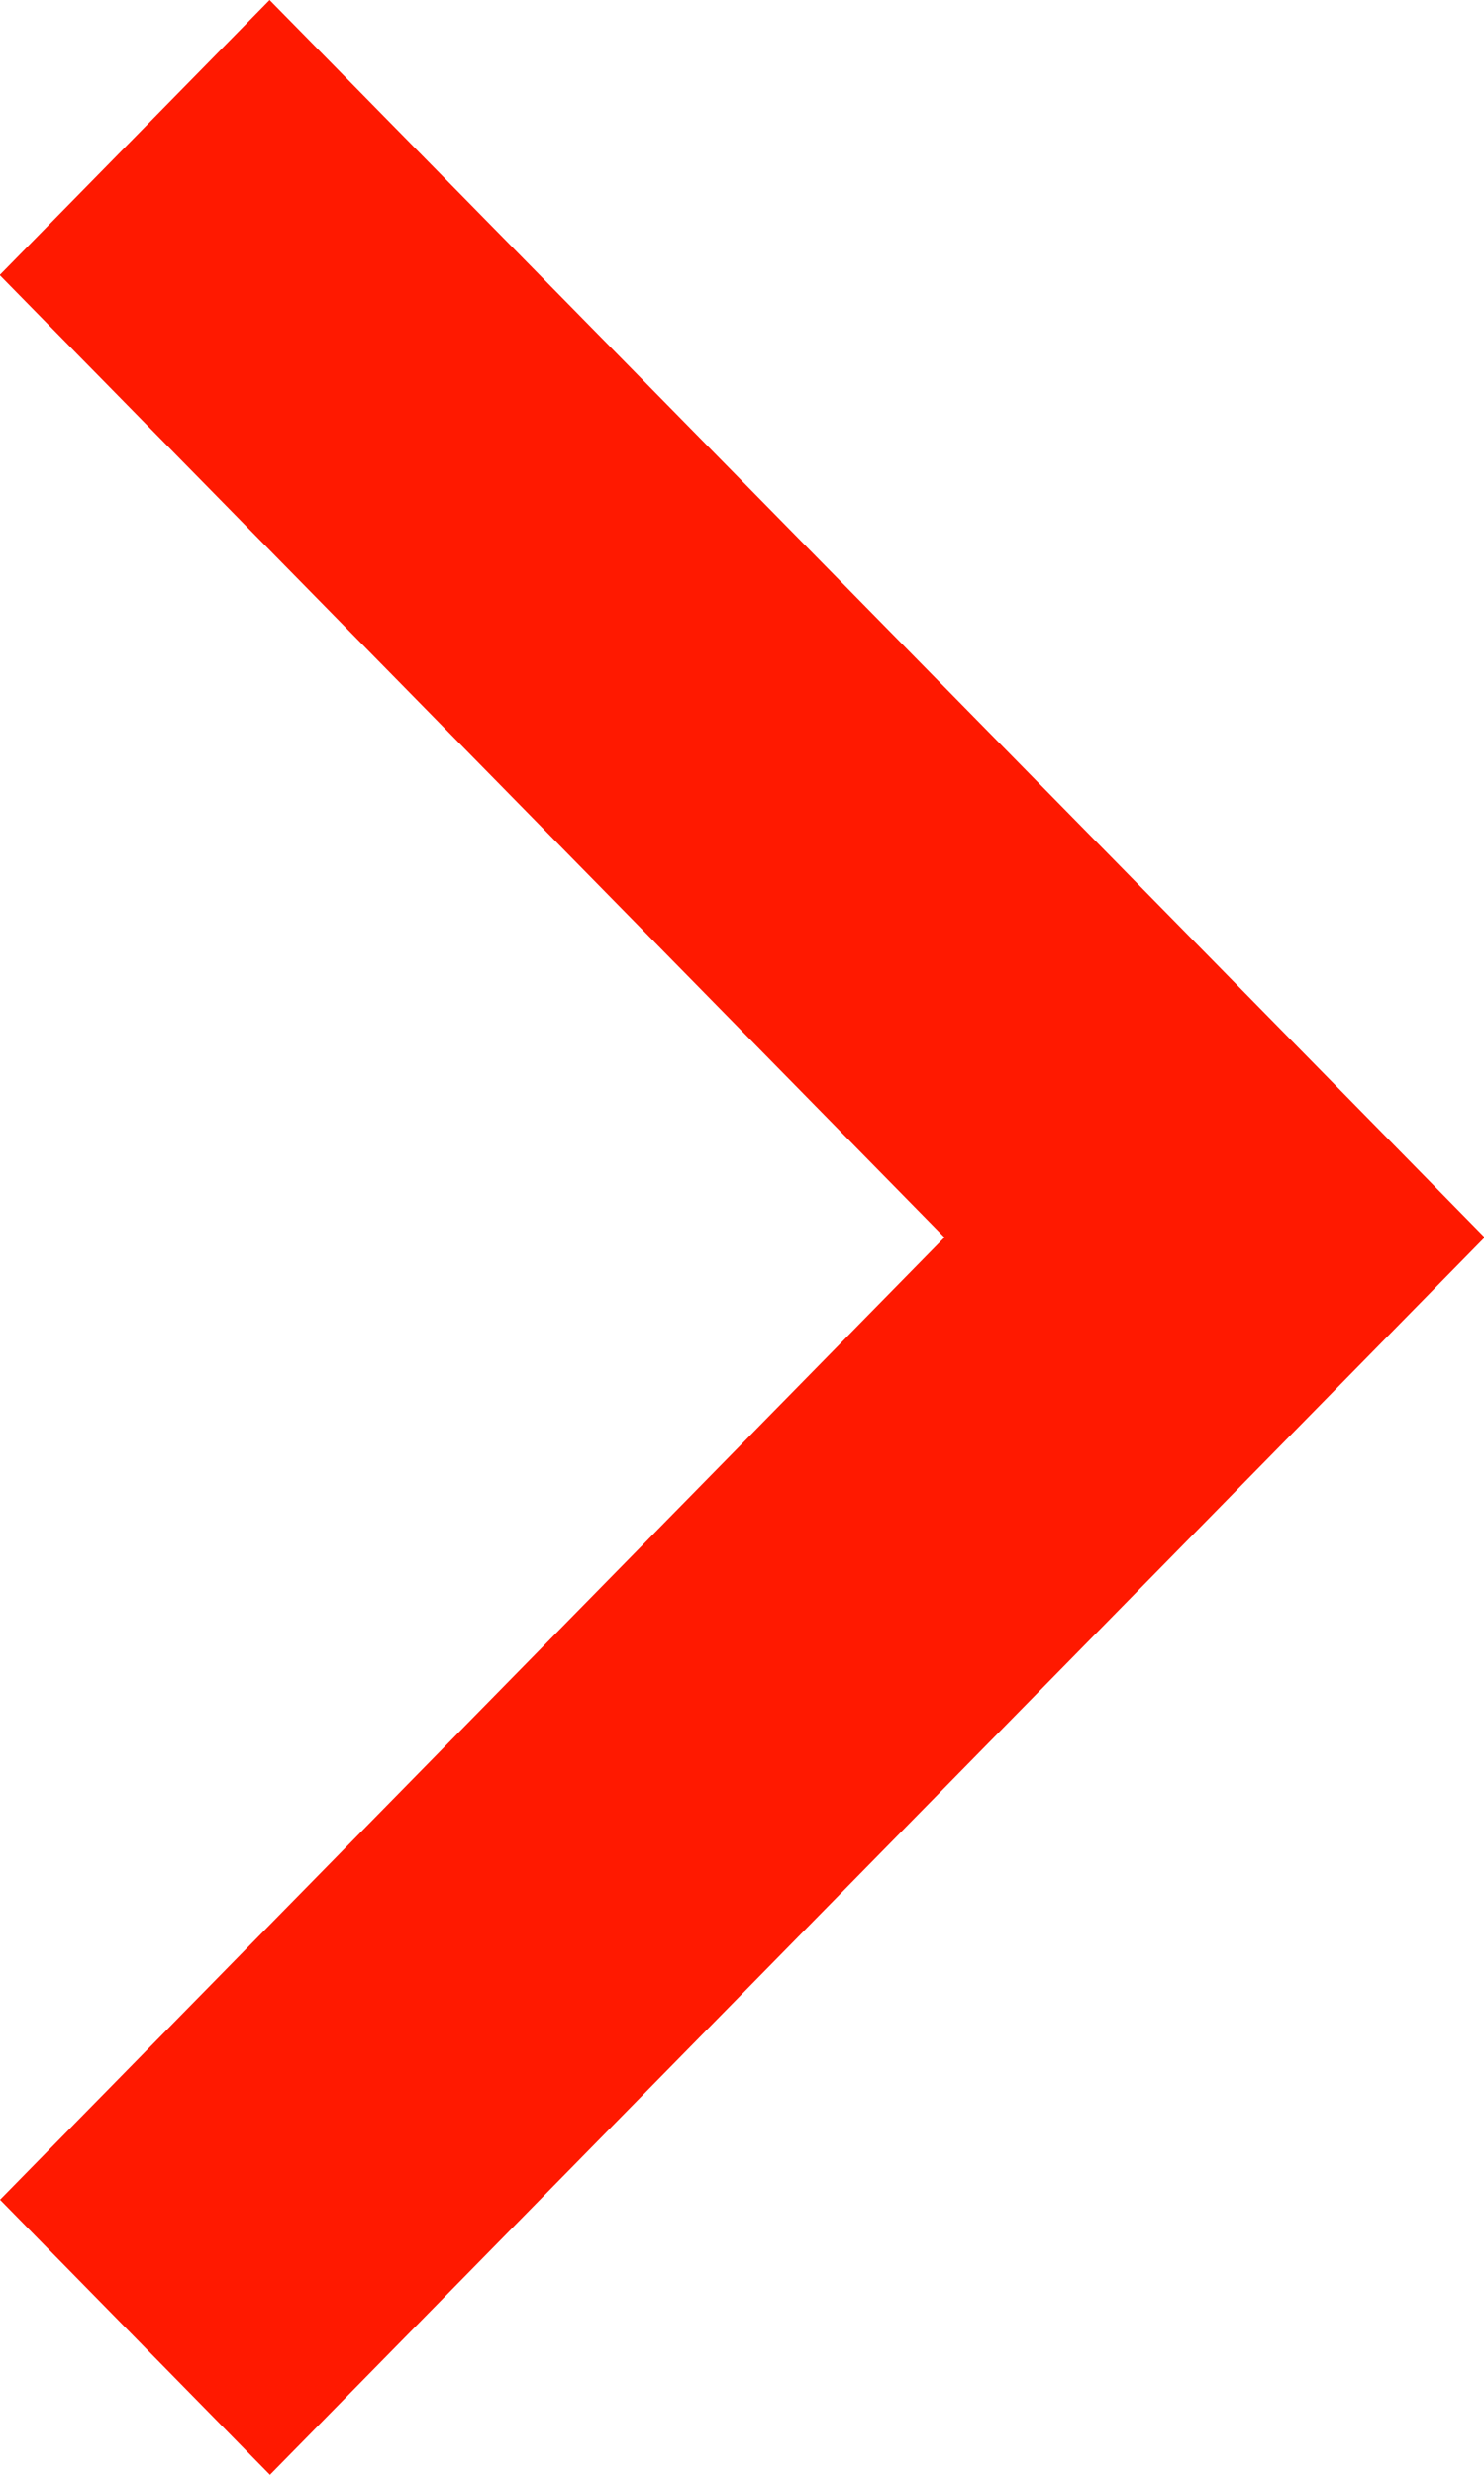 <svg xmlns="http://www.w3.org/2000/svg" width="21" height="35" viewBox="0 0 21 35">
  <defs>
    <style>
      .cls-1 {
        fill: #ff1900;
        fill-rule: evenodd;
      }
    </style>
  </defs>
  <path id="icon-arrow-more" class="cls-1" d="M895.365,1158.5L882,1172.11l3.82,3.89,13.37-13.61,3.82-3.89-3.82-3.89L885.815,1141l-3.82,3.89Z" transform="translate(-882 -1141)"/>
</svg>
